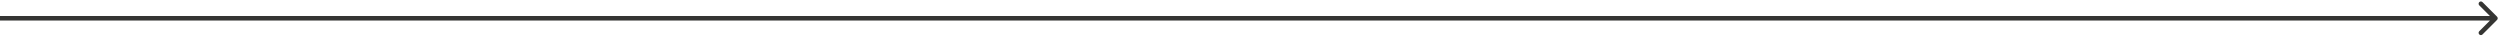 <?xml version="1.0" encoding="UTF-8"?> <svg xmlns="http://www.w3.org/2000/svg" width="547" height="8" viewBox="0 0 547 8" fill="none"><path d="M546.354 4.354C546.549 4.158 546.549 3.842 546.354 3.646L543.172 0.464C542.976 0.269 542.66 0.269 542.464 0.464C542.269 0.66 542.269 0.976 542.464 1.172L545.293 4L542.464 6.828C542.269 7.024 542.269 7.34 542.464 7.536C542.66 7.731 542.976 7.731 543.172 7.536L546.354 4.354ZM0 4V4.5H546V4V3.5H0V4Z" fill="#353533"></path></svg> 